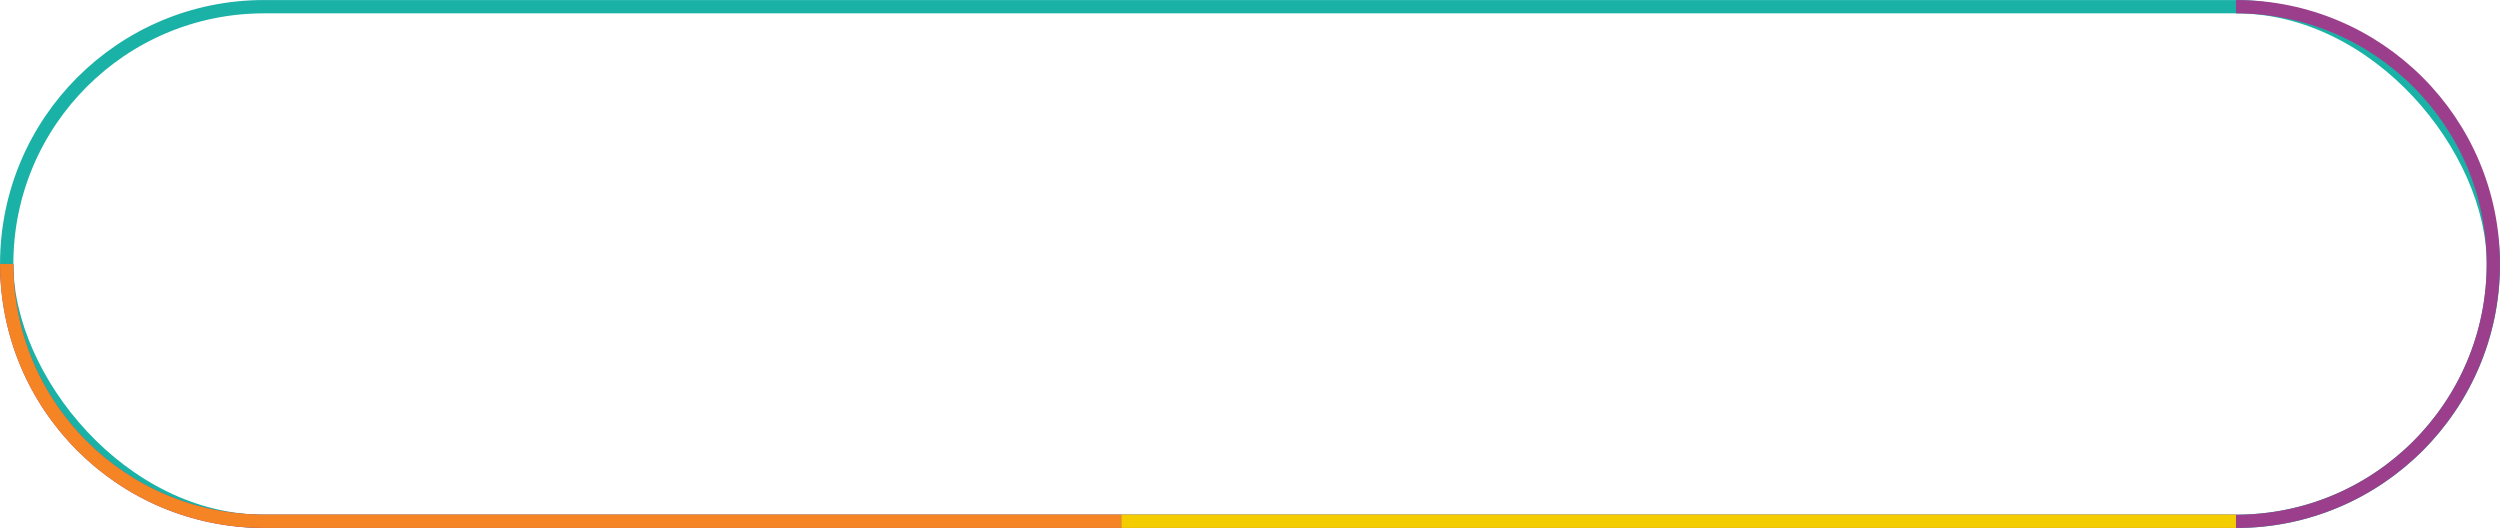 <?xml version="1.0" encoding="UTF-8"?>
<svg id="uuid-55f4c9bf-c61b-42aa-8ab3-53200b4401fb" data-name="Layer 2" xmlns="http://www.w3.org/2000/svg" width="309.83" height="65.43" viewBox="0 0 309.83 65.43">
  <defs>
    <style>
      .uuid-70ea6d25-e049-4ba3-ba2a-7b5caf8e007a {
        stroke: #f3cd00;
      }

      .uuid-70ea6d25-e049-4ba3-ba2a-7b5caf8e007a, .uuid-b56d7fea-849e-41ca-8860-2968d9dd37db, .uuid-626b08f3-2bf2-4fbf-a9d0-2e3f5f550851, .uuid-fdb1956d-b2bd-45ef-bedc-eb536558409a {
        fill: none;
        stroke-miterlimit: 10;
        stroke-width: 1.65px;
      }

      .uuid-b56d7fea-849e-41ca-8860-2968d9dd37db {
        stroke: #f58524;
      }

      .uuid-626b08f3-2bf2-4fbf-a9d0-2e3f5f550851 {
        stroke: #9b3f8d;
      }

      .uuid-fdb1956d-b2bd-45ef-bedc-eb536558409a {
        stroke: #1ab1a6;
      }
    </style>
  </defs>
  <g id="uuid-3a6b8f06-69a8-43c6-aef9-8cb7f757b9b8" data-name="Layer 1">
    <g>
      <rect class="uuid-fdb1956d-b2bd-45ef-bedc-eb536558409a" x=".83" y=".83" width="308.18" height="63.78" rx="31.89" ry="31.89"/>
      <path class="uuid-626b08f3-2bf2-4fbf-a9d0-2e3f5f550851" d="M277.11.83c17.61,0,31.89,14.28,31.89,31.89h0c0,17.61-14.28,31.89-31.89,31.89H32.71C15.1,64.6.83,50.33.83,32.71h0"/>
      <path class="uuid-b56d7fea-849e-41ca-8860-2968d9dd37db" d="M138.97,64.6H32.71C15.1,64.6.83,50.33.83,32.71h0"/>
      <line class="uuid-70ea6d25-e049-4ba3-ba2a-7b5caf8e007a" x1="277.11" y1="64.6" x2="138.97" y2="64.6"/>
    </g>
  </g>
</svg>